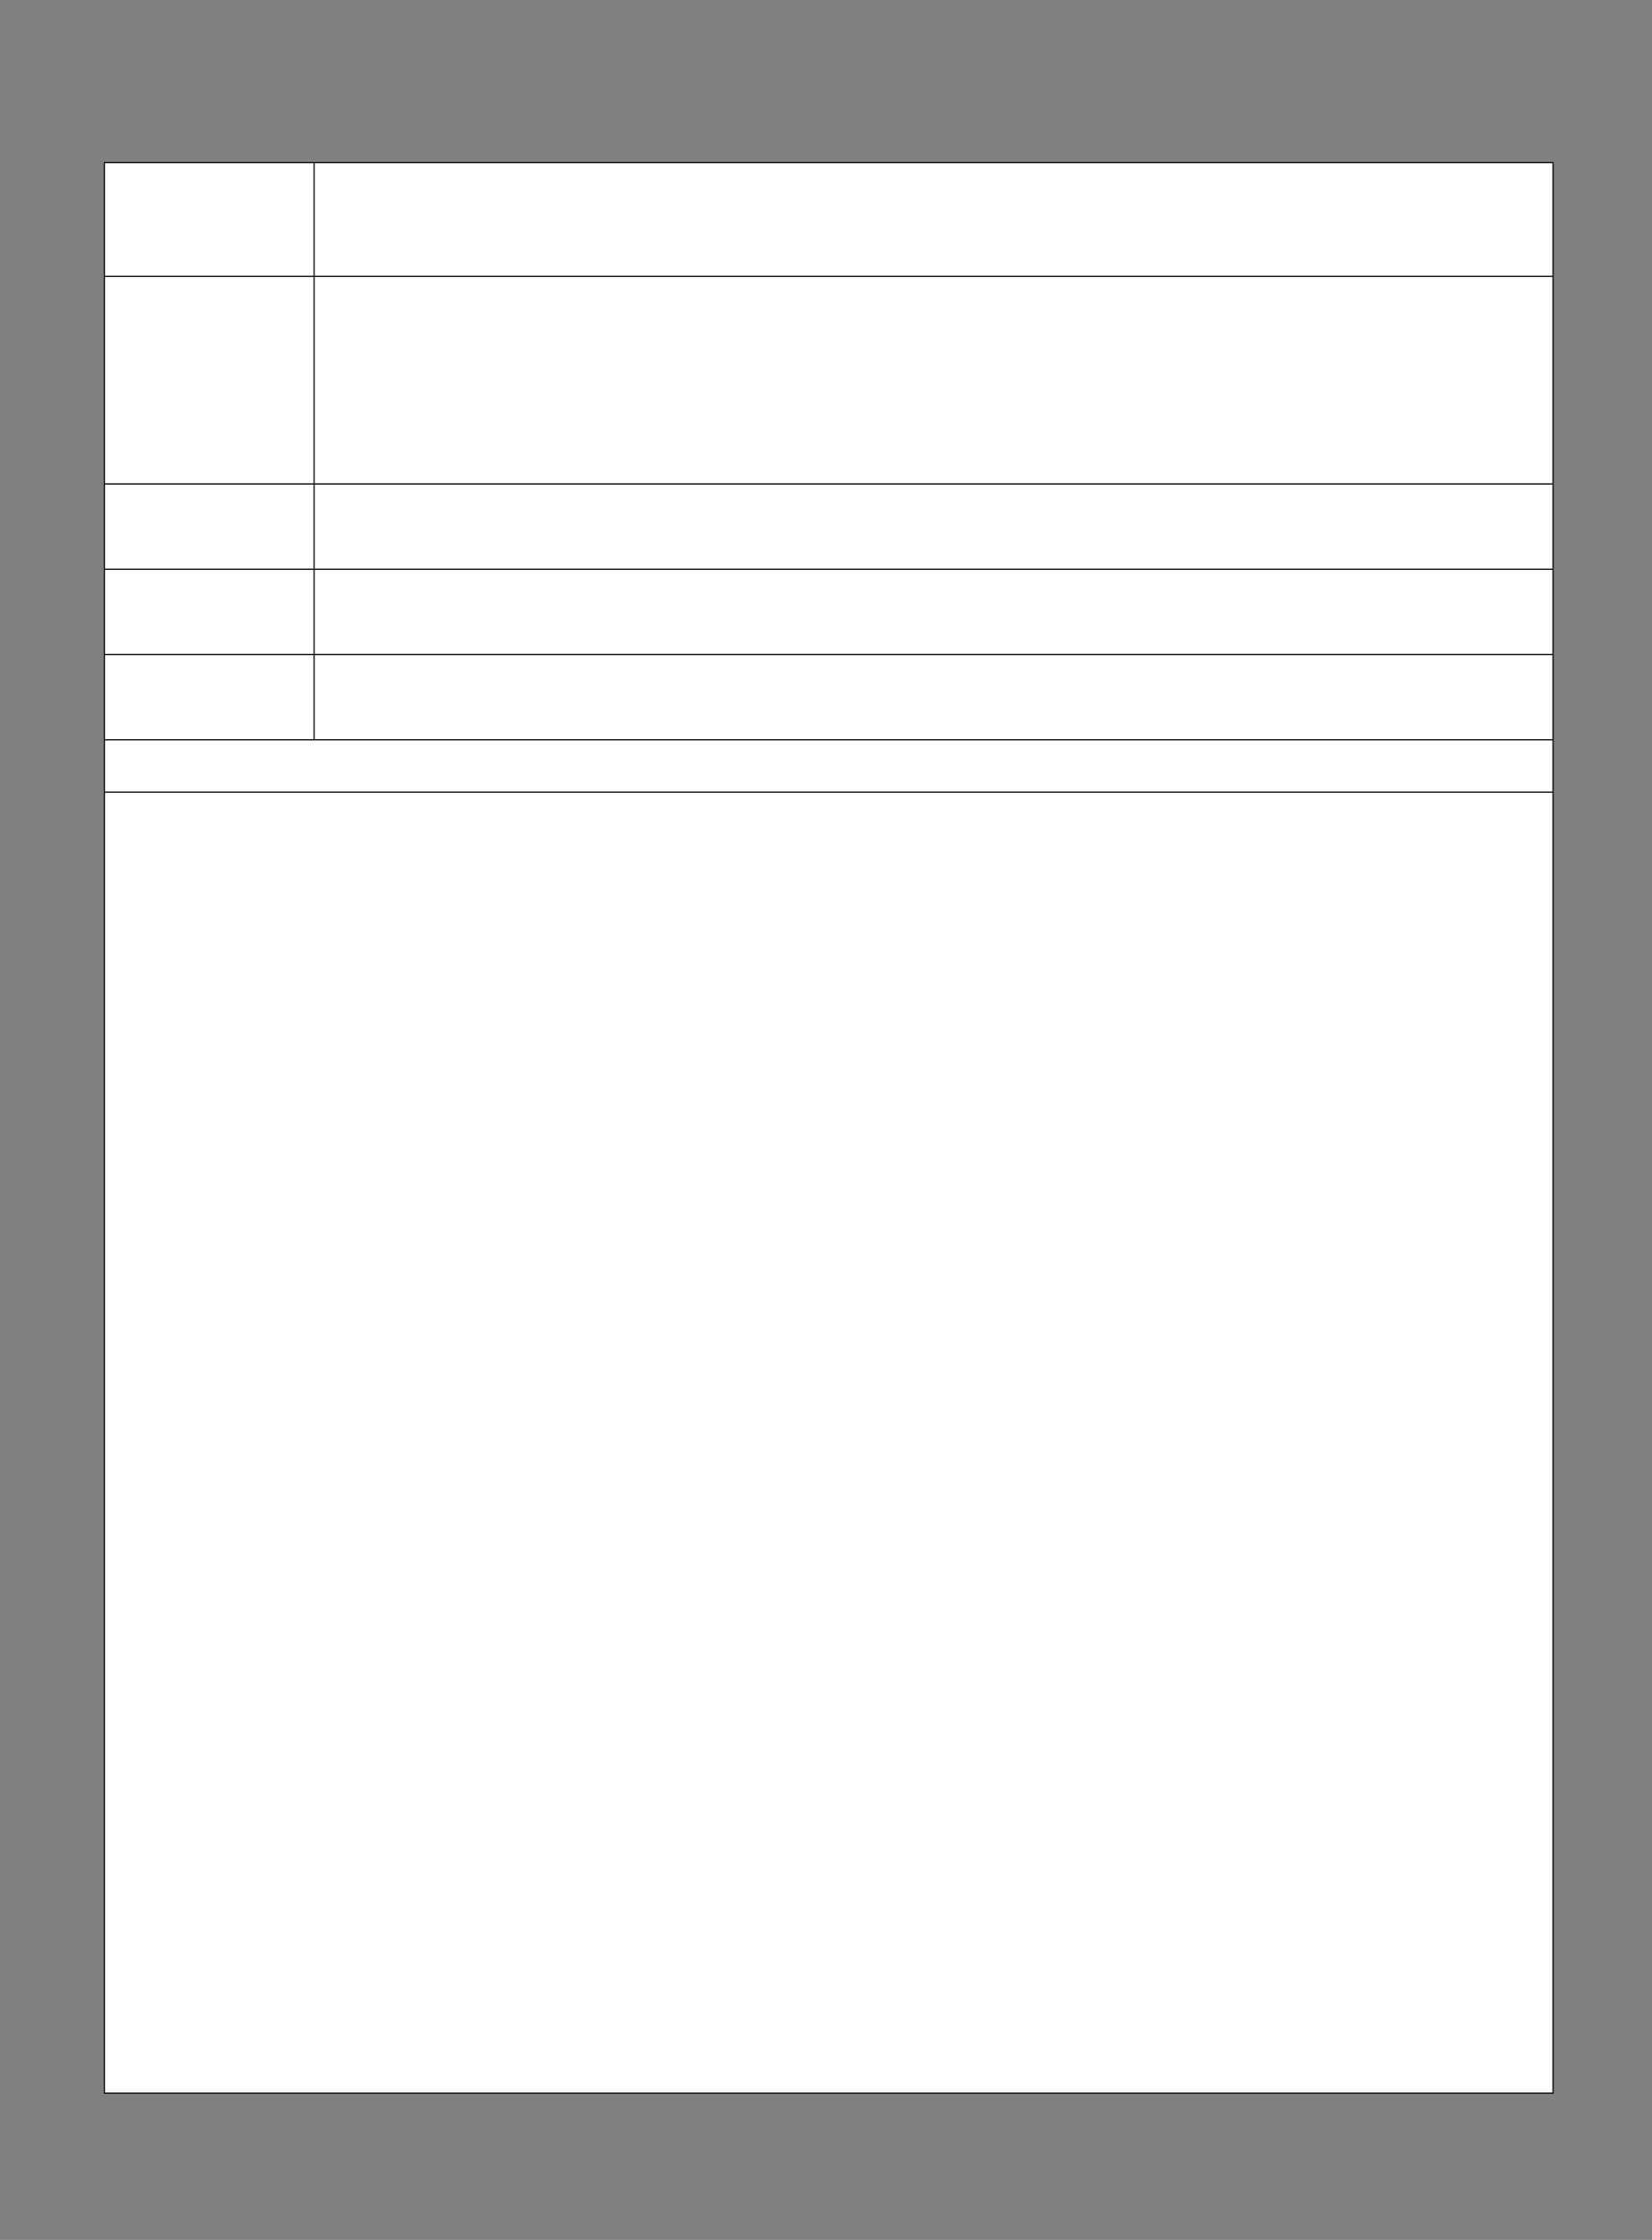 ﻿<?xml version="1.0" encoding="utf-8" standalone="yes"?><svg xmlns="http://www.w3.org/2000/svg" xmlns:xlink="http://www.w3.org/1999/xlink" version="1.1" width="1008" height="1366"><rect width="100%" height="100%" fill="#808080" stroke="none"/><!--Generated by Aspose.Words for .NET 20.7.0--><defs><clipPath id="clip001"><path d="M0.333,0.667 L128,0.667 L128,69.333 L0.333,69.333 Z" clip-rule="evenodd" /></clipPath><clipPath id="clip002"><path d="M0.333,0.667 L755.667,0.667 L755.667,69.333 L0.333,69.333 Z" clip-rule="evenodd" /></clipPath><clipPath id="clip003"><path d="M0.333,0.667 L128,0.667 L128,126.667 L0.333,126.667 Z" clip-rule="evenodd" /></clipPath><clipPath id="clip004"><path d="M0.333,0.667 L755.667,0.667 L755.667,126.667 L0.333,126.667 Z" clip-rule="evenodd" /></clipPath><clipPath id="clip005"><path d="M0.333,0.667 L128,0.667 L128,52 L0.333,52 Z" clip-rule="evenodd" /></clipPath><clipPath id="clip006"><path d="M0.333,0.667 L755.667,0.667 L755.667,52 L0.333,52 Z" clip-rule="evenodd" /></clipPath><clipPath id="clip007"><path d="M0.333,0.667 L128,0.667 L128,52 L0.333,52 Z" clip-rule="evenodd" /></clipPath><clipPath id="clip008"><path d="M0.333,0.667 L755.667,0.667 L755.667,52 L0.333,52 Z" clip-rule="evenodd" /></clipPath><clipPath id="clip009"><path d="M0.333,0.667 L128,0.667 L128,52 L0.333,52 Z" clip-rule="evenodd" /></clipPath><clipPath id="clip010"><path d="M0.333,0.667 L755.667,0.667 L755.667,52 L0.333,52 Z" clip-rule="evenodd" /></clipPath><clipPath id="clip011"><path d="M0.333,0.667 L883.667,0.667 L883.667,32 L0.333,32 Z" clip-rule="evenodd" /></clipPath><clipPath id="clip012"><path d="M0.333,0.667 L883.667,0.667 L883.667,793.333 L0.333,793.333 Z" clip-rule="evenodd" /></clipPath></defs><g transform="translate(0.067,0)"><g transform="translate(63.6,98.8)"><g><g><g><path d="M0.333,0.667 L128,0.667 L128,69.333 L0.333,69.333 Z" fill="#ffffff" fill-rule="evenodd" /><g clip-path="url(#clip001)"><g transform="translate(0.667,0.667)" /></g><path d="M128.333,0.667 L883.667,0.667 L883.667,69.333 L128.333,69.333 Z" fill="#ffffff" fill-rule="evenodd" /><g transform="translate(128,0)" clip-path="url(#clip002)"><g transform="translate(0.667,0.667)" /></g></g><g transform="translate(0,69.333)"><path d="M0.333,0.667 L128,0.667 L128,126.667 L0.333,126.667 Z" fill="#ffffff" fill-rule="evenodd" /><g clip-path="url(#clip003)"><g transform="translate(0.667,0.667)" /></g><path d="M128.333,0.667 L883.667,0.667 L883.667,126.667 L128.333,126.667 Z" fill="#ffffff" fill-rule="evenodd" /><g transform="translate(128,0)" clip-path="url(#clip004)"><g transform="translate(0.667,0.667)" /></g></g><g transform="translate(0,196)"><path d="M0.333,0.667 L128,0.667 L128,52 L0.333,52 Z" fill="#ffffff" fill-rule="evenodd" /><g clip-path="url(#clip005)"><g transform="translate(0.667,0.667)" /></g><path d="M128.333,0.667 L883.667,0.667 L883.667,52 L128.333,52 Z" fill="#ffffff" fill-rule="evenodd" /><g transform="translate(128,0)" clip-path="url(#clip006)"><g transform="translate(0.667,0.667)" /></g></g><g transform="translate(0,248)"><path d="M0.333,0.667 L128,0.667 L128,52 L0.333,52 Z" fill="#ffffff" fill-rule="evenodd" /><g clip-path="url(#clip007)"><g transform="translate(0.667,0.667)" /></g><path d="M128.333,0.667 L883.667,0.667 L883.667,52 L128.333,52 Z" fill="#ffffff" fill-rule="evenodd" /><g transform="translate(128,0)" clip-path="url(#clip008)"><g transform="translate(0.667,0.667)" /></g></g><g transform="translate(0,300)"><path d="M0.333,0.667 L128,0.667 L128,52 L0.333,52 Z" fill="#ffffff" fill-rule="evenodd" /><g clip-path="url(#clip009)"><g transform="translate(0.667,0.667)" /></g><path d="M128.333,0.667 L883.667,0.667 L883.667,52 L128.333,52 Z" fill="#ffffff" fill-rule="evenodd" /><g transform="translate(128,0)" clip-path="url(#clip010)"><g transform="translate(0.667,0.667)" /></g></g><g transform="translate(0,352)"><path d="M0.333,0.667 L883.667,0.667 L883.667,32 L0.333,32 Z" fill="#ffffff" fill-rule="evenodd" /><g clip-path="url(#clip011)"><g transform="translate(0.667,0.667)" /></g></g><g transform="translate(0,384)"><path d="M0.333,0.667 L883.667,0.667 L883.667,793.333 L0.333,793.333 Z" fill="#ffffff" fill-rule="evenodd" /><g clip-path="url(#clip012)"><g transform="translate(0.667,0.667)" /></g></g><path d="M0,0.667 L0,1177.333 " stroke-width="0.667" stroke-miterlimit="13.333" stroke="#000000" fill="none" fill-rule="evenodd" /><path d="M128,0.667 L128,69.333 " stroke-width="0.667" stroke-miterlimit="13.333" stroke="#000000" fill="none" fill-rule="evenodd" /><path d="M128,70 L128,196 " stroke-width="0.667" stroke-miterlimit="13.333" stroke="#000000" fill="none" fill-rule="evenodd" /><path d="M128,196.667 L128,248 " stroke-width="0.667" stroke-miterlimit="13.333" stroke="#000000" fill="none" fill-rule="evenodd" /><path d="M128,248.667 L128,300 " stroke-width="0.667" stroke-miterlimit="13.333" stroke="#000000" fill="none" fill-rule="evenodd" /><path d="M128,300.667 L128,352 " stroke-width="0.667" stroke-miterlimit="13.333" stroke="#000000" fill="none" fill-rule="evenodd" /><path d="M884,0.667 L884,1177.333 " stroke-width="0.667" stroke-miterlimit="13.333" stroke="#000000" fill="none" fill-rule="evenodd" /><path d="M-0.333,0.333 L884.333,0.333 " stroke-width="0.667" stroke-miterlimit="13.333" stroke="#000000" fill="none" fill-rule="evenodd" /><path d="M0.333,69.667 L883.667,69.667 " stroke-width="0.667" stroke-miterlimit="13.333" stroke="#000000" fill="none" fill-rule="evenodd" /><path d="M0.333,196.333 L883.667,196.333 " stroke-width="0.667" stroke-miterlimit="13.333" stroke="#000000" fill="none" fill-rule="evenodd" /><path d="M0.333,248.333 L883.667,248.333 " stroke-width="0.667" stroke-miterlimit="13.333" stroke="#000000" fill="none" fill-rule="evenodd" /><path d="M0.333,300.333 L883.667,300.333 " stroke-width="0.667" stroke-miterlimit="13.333" stroke="#000000" fill="none" fill-rule="evenodd" /><path d="M0.333,352.333 L883.667,352.333 " stroke-width="0.667" stroke-miterlimit="13.333" stroke="#000000" fill="none" fill-rule="evenodd" /><path d="M0.333,384.333 L883.667,384.333 " stroke-width="0.667" stroke-miterlimit="13.333" stroke="#000000" fill="none" fill-rule="evenodd" /><path d="M-0.333,1177.667 L884.333,1177.667 " stroke-width="0.667" stroke-miterlimit="13.333" stroke="#000000" fill="none" fill-rule="evenodd" /></g><g transform="translate(0,1178)" /></g></g></g></svg>